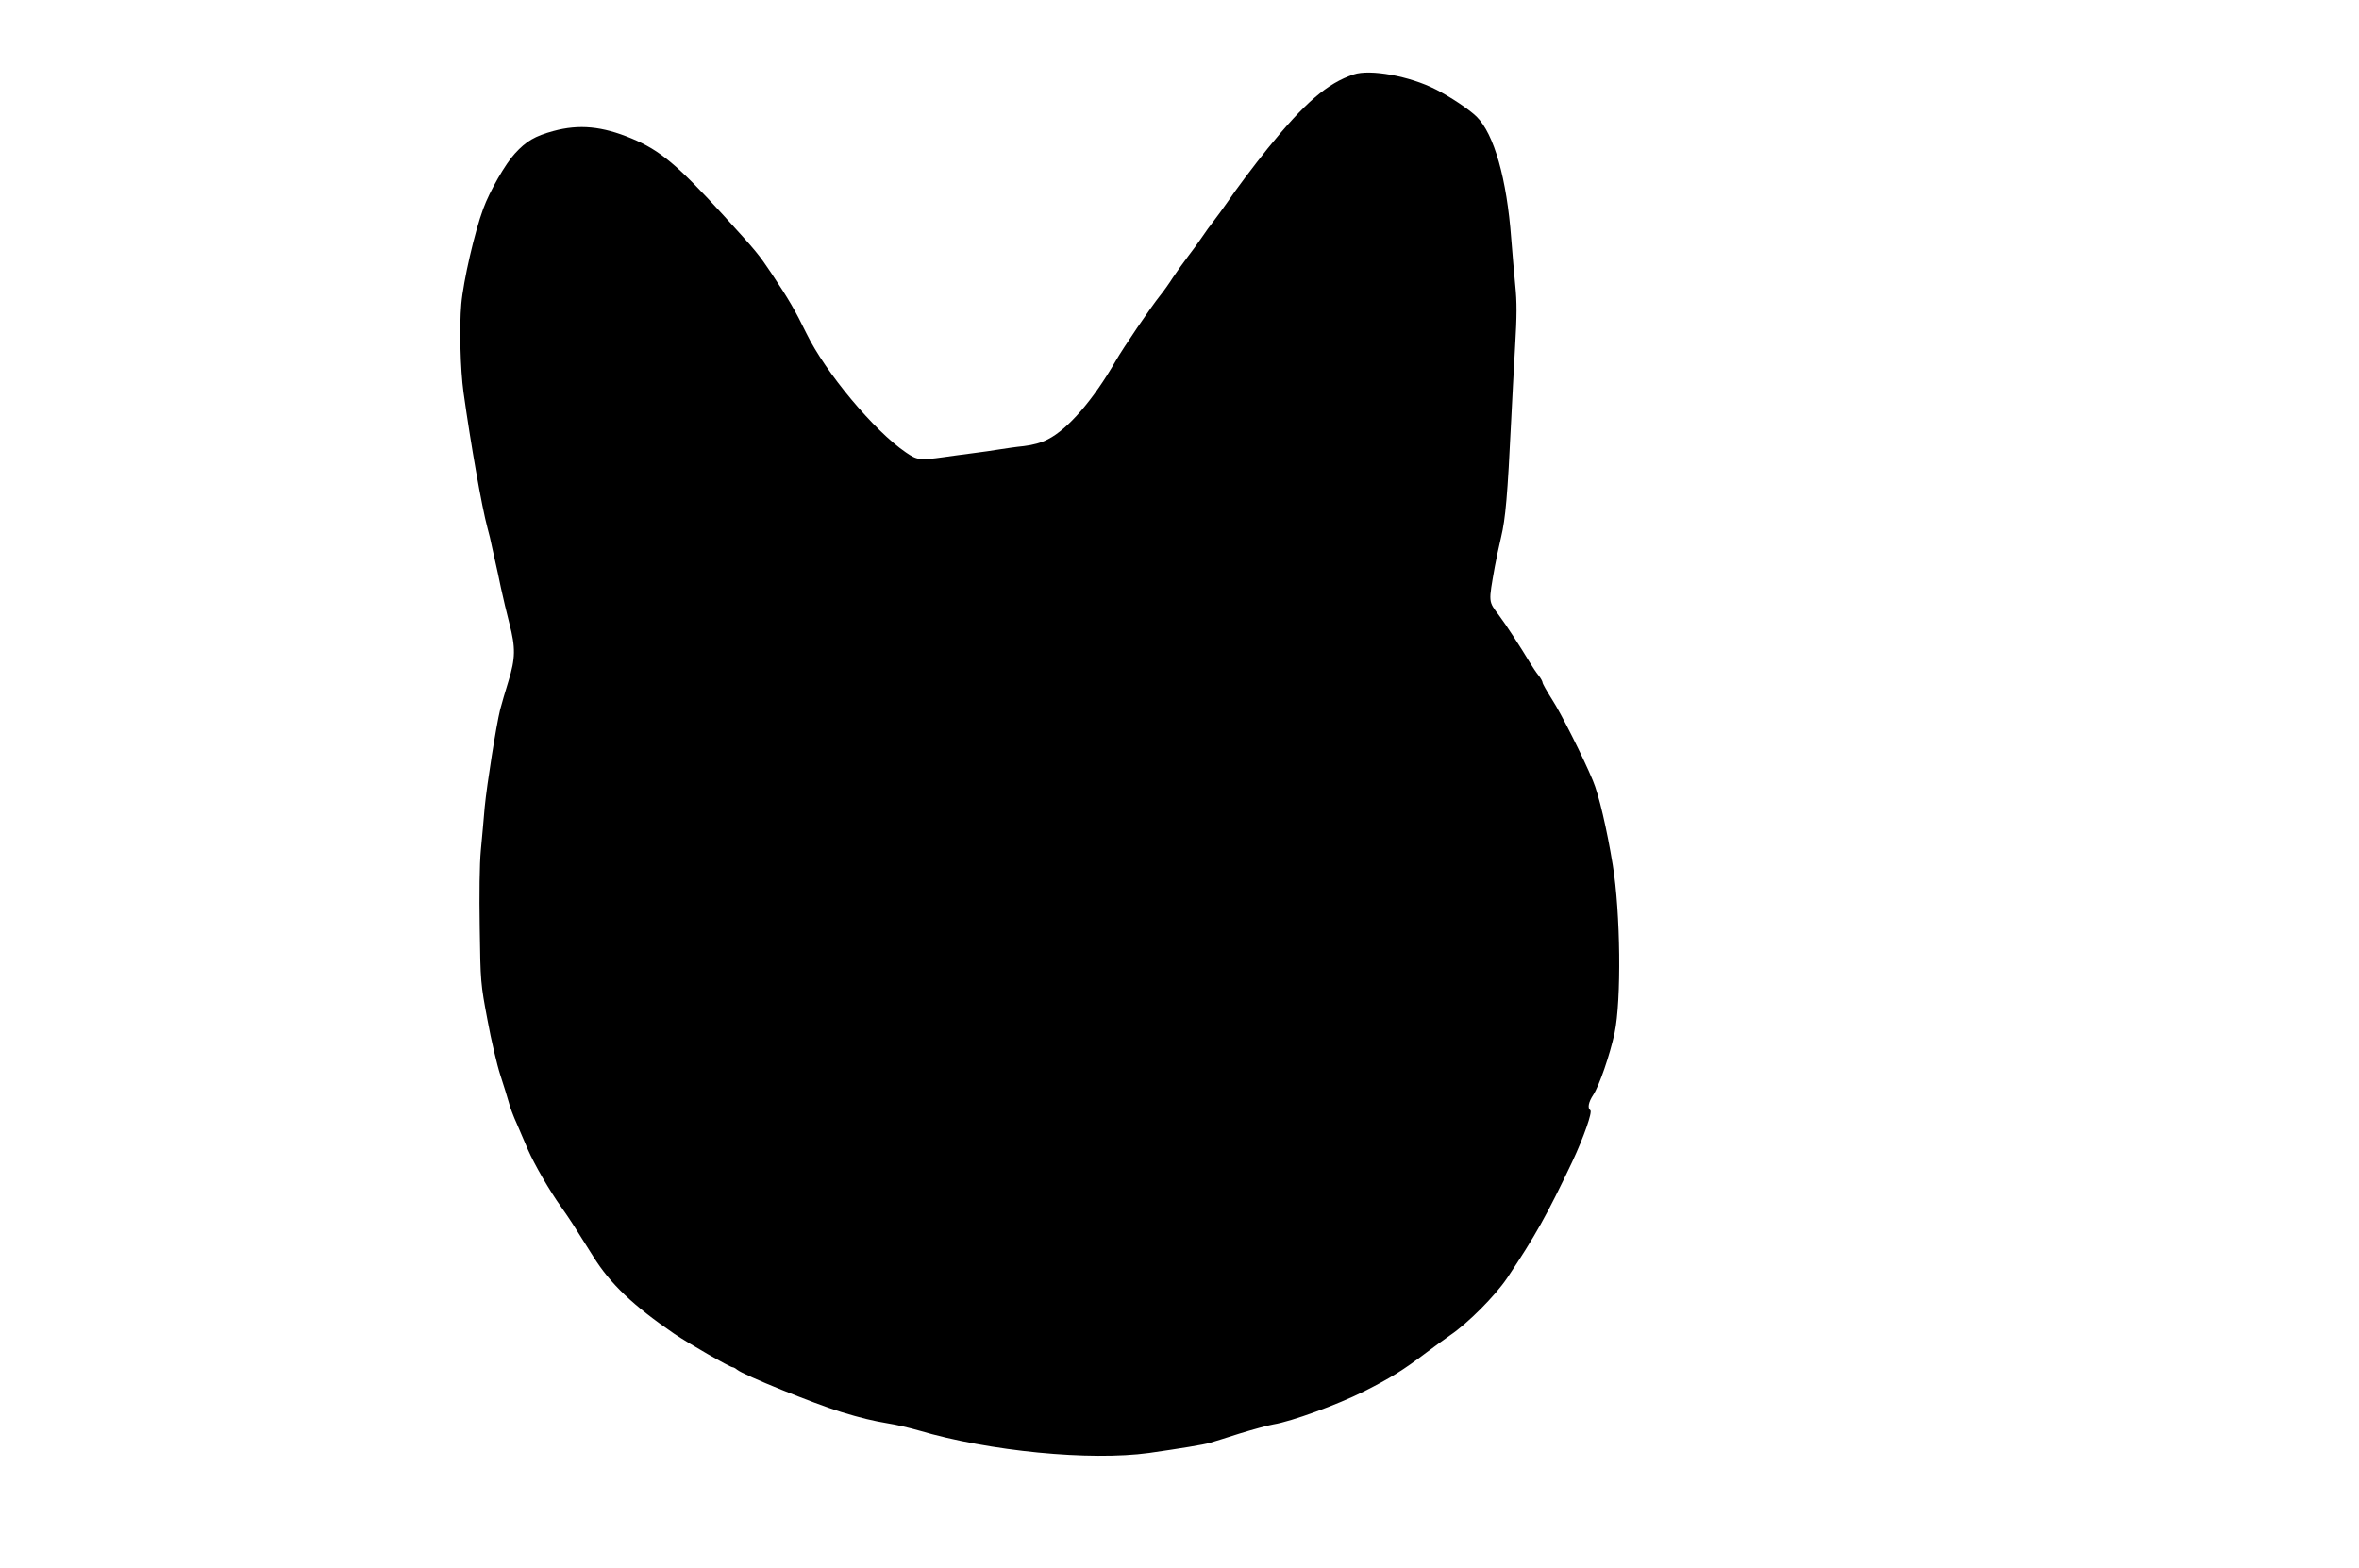  <svg version="1.0" xmlns="http://www.w3.org/2000/svg"
 width="1280pt" height="851pt" viewBox="0 0 1280 851"
 preserveAspectRatio="xMidYMid meet"><g transform="translate(0,851) scale(0.1,-0.1)"
fill="#000000" stroke="none">
<path d="M7345 8106 c-143 -48 -264 -152 -466 -401 -76 -95 -169 -218 -221
-295 -21 -30 -53 -74 -70 -96 -18 -23 -49 -65 -68 -94 -19 -28 -53 -75 -75
-103 -22 -29 -58 -79 -80 -112 -21 -33 -53 -78 -71 -100 -49 -61 -199 -282
-241 -355 -121 -210 -258 -369 -367 -424 -36 -19 -81 -31 -131 -37 -41 -4
-101 -13 -133 -18 -31 -5 -97 -15 -147 -21 -49 -6 -119 -16 -155 -21 -130 -18
-144 -16 -205 26 -173 118 -436 434 -539 645 -62 127 -96 185 -189 325 -71
106 -79 116 -260 315 -251 275 -345 354 -501 419 -159 66 -283 78 -423 40
-100 -27 -148 -55 -209 -122 -52 -56 -137 -204 -172 -300 -46 -123 -108 -391
-119 -517 -11 -125 -5 -356 12 -479 39 -279 99 -622 130 -736 8 -27 19 -75 25
-105 7 -30 16 -71 20 -90 5 -19 17 -78 28 -130 11 -52 32 -139 46 -194 34
-130 33 -189 -5 -312 -17 -54 -37 -124 -45 -154 -22 -89 -72 -406 -84 -530 -5
-63 -15 -169 -21 -235 -7 -73 -9 -238 -6 -420 4 -294 5 -304 42 -500 20 -110
52 -245 70 -300 18 -55 38 -120 45 -145 6 -25 26 -79 45 -120 18 -41 45 -104
60 -140 34 -78 116 -221 182 -313 49 -70 56 -81 172 -266 92 -148 217 -267
439 -419 78 -53 303 -182 317 -182 5 0 16 -6 24 -13 34 -29 417 -184 566 -230
109 -33 167 -47 255 -62 41 -6 116 -24 165 -38 383 -113 930 -166 1250 -122
168 24 297 45 330 55 17 5 89 27 160 50 72 22 155 45 185 50 98 16 345 106
489 178 145 73 213 115 341 212 41 31 99 73 129 94 97 66 242 212 308 309 153
229 217 343 354 632 62 132 111 272 98 280 -16 11 -10 44 16 83 33 51 90 216
116 337 37 177 32 652 -10 910 -32 196 -76 384 -108 459 -52 125 -172 364
-222 441 -28 44 -51 85 -51 91 0 6 -10 24 -22 39 -13 16 -34 48 -48 71 -46 77
-131 208 -166 254 -59 79 -58 67 -23 265 6 33 21 105 34 160 24 100 35 225 55
640 5 99 14 277 21 395 10 167 10 242 1 330 -6 63 -16 178 -22 255 -24 324
-93 568 -188 662 -41 40 -143 108 -222 148 -141 72 -356 111 -445 81z"/>
</g>
</svg>
